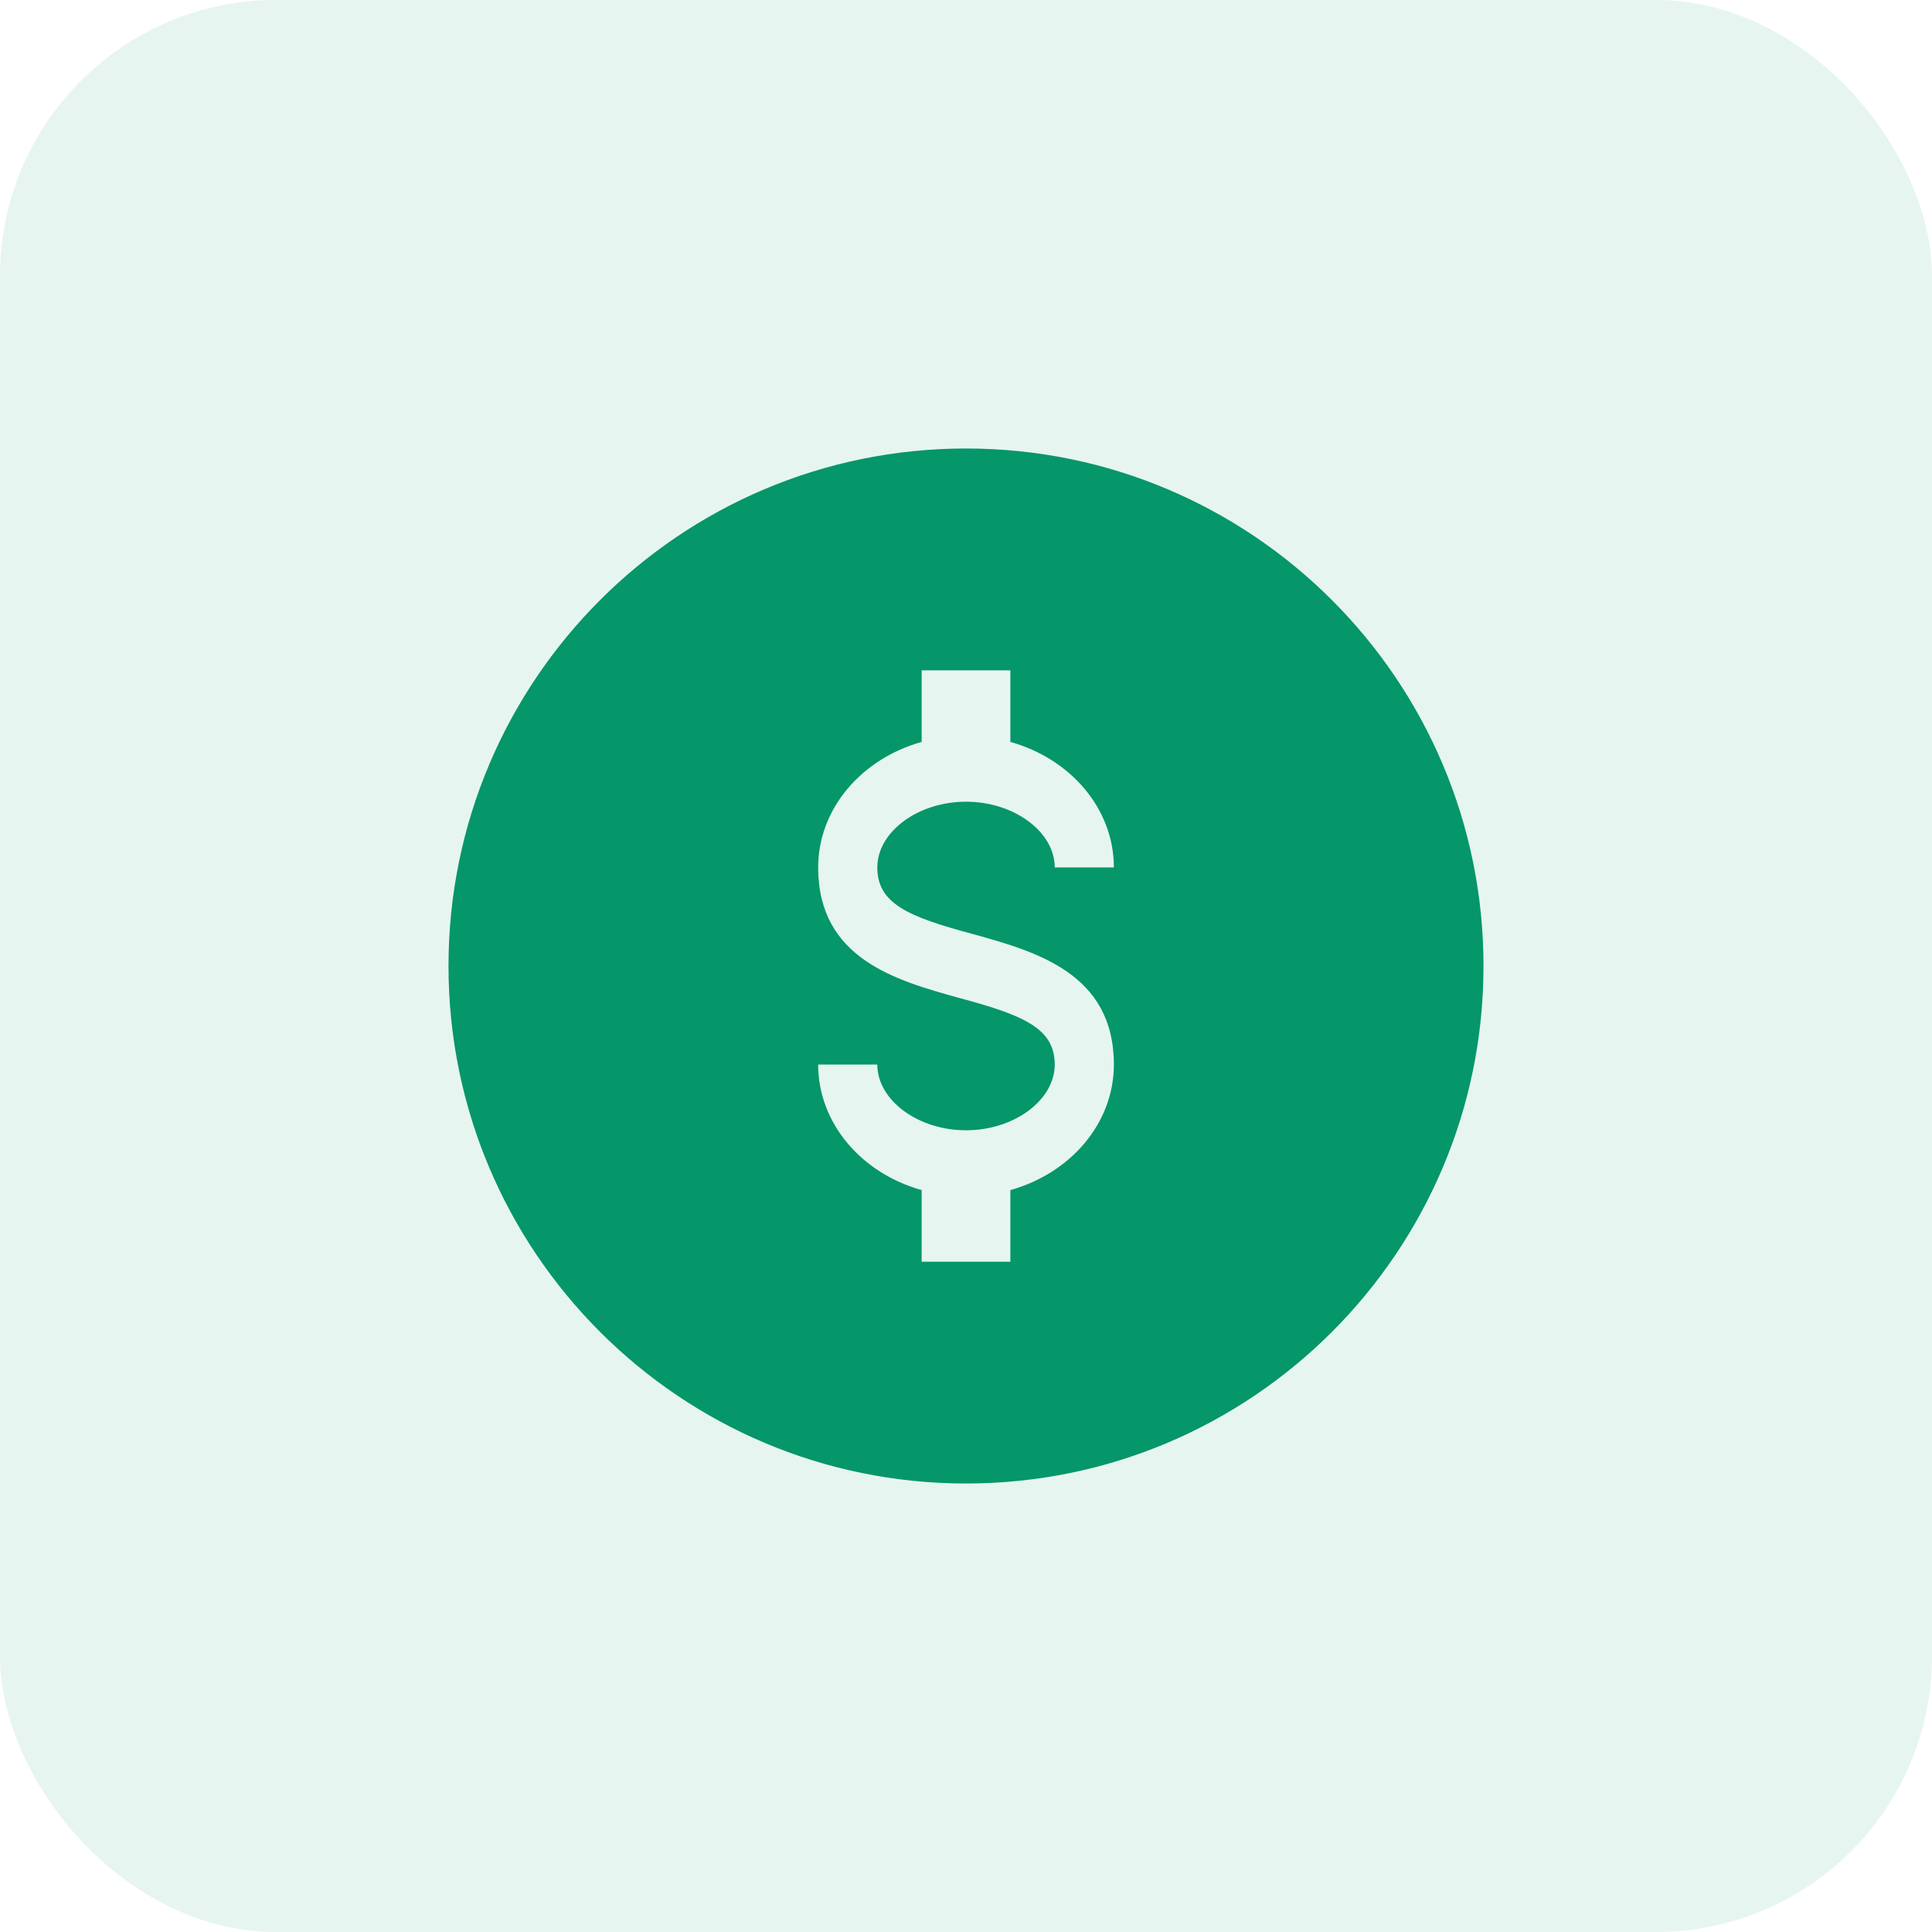 <svg width="56" height="56" viewBox="0 0 56 56" fill="none" xmlns="http://www.w3.org/2000/svg">
<rect opacity="0.1" width="56" height="56" rx="8" fill="#059669"/>
<path fill-rule="evenodd" clip-rule="evenodd" d="M28 43C36.284 43 43 36.284 43 28C43 19.716 36.284 13 28 13C19.716 13 13 19.716 13 28C13 36.284 19.716 43 28 43ZM25.429 30.857H23.715C23.715 32.562 24.975 34.01 26.715 34.495V36.572H29.286V34.495C31.026 34.01 32.286 32.562 32.286 30.857C32.286 28.21 30.023 27.581 28.206 27.076C26.321 26.572 25.429 26.191 25.429 25.143C25.429 24.114 26.603 23.238 28.001 23.238C29.398 23.238 30.572 24.114 30.572 25.143H32.286C32.286 23.438 31.026 21.991 29.286 21.505V19.429H26.715V21.505C24.975 21.991 23.715 23.438 23.715 25.143C23.715 27.791 25.978 28.419 27.795 28.924C29.681 29.429 30.572 29.81 30.572 30.857C30.572 31.886 29.398 32.762 28.001 32.762C26.603 32.762 25.429 31.886 25.429 30.857Z" fill="#059669"/>
</svg>
